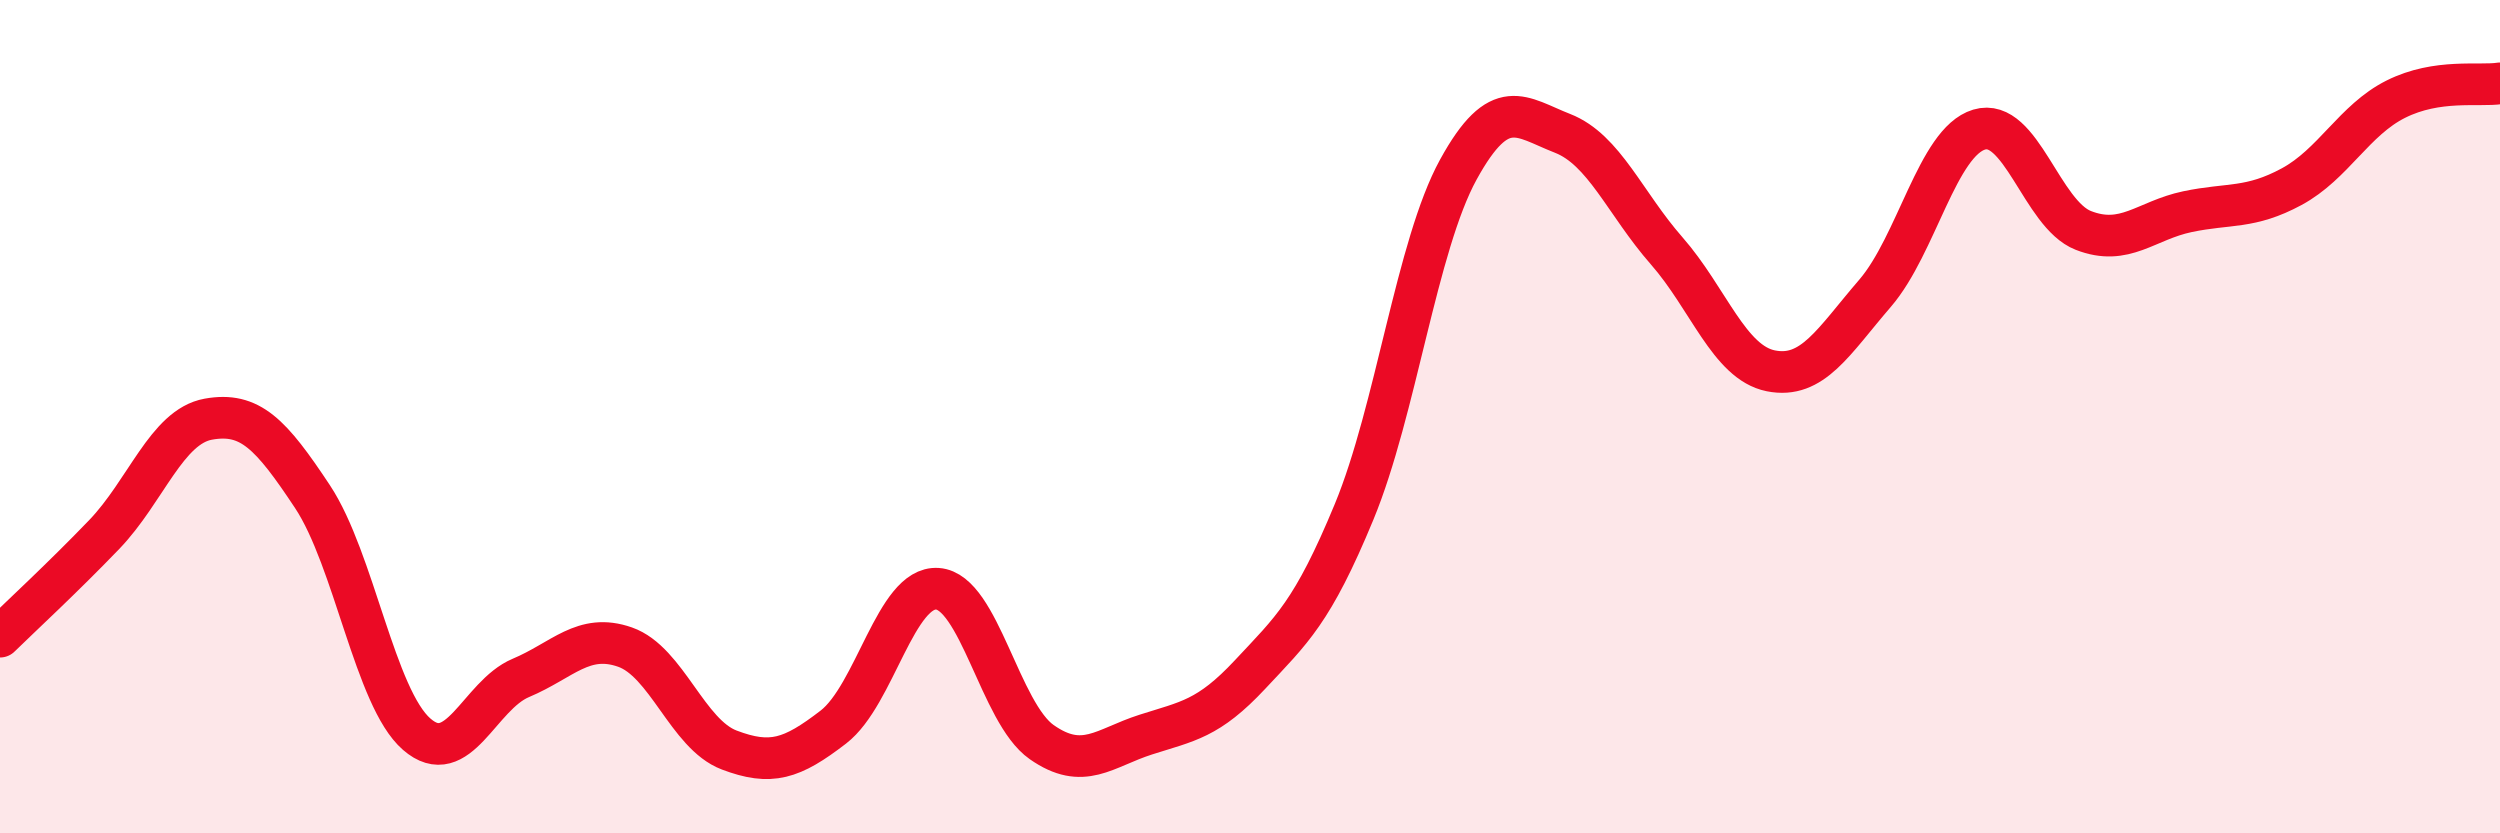 
    <svg width="60" height="20" viewBox="0 0 60 20" xmlns="http://www.w3.org/2000/svg">
      <path
        d="M 0,15.28 C 0.5,14.79 1.5,13.87 2.5,12.83 C 3.5,11.79 4,10.24 5,10.06 C 6,9.88 6.5,10.41 7.5,11.92 C 8.5,13.43 9,16.75 10,17.62 C 11,18.49 11.5,16.69 12.5,16.27 C 13.5,15.85 14,15.18 15,15.53 C 16,15.88 16.5,17.62 17.5,18 C 18.5,18.38 19,18.22 20,17.45 C 21,16.68 21.5,14.06 22.5,14.13 C 23.5,14.2 24,17.11 25,17.81 C 26,18.51 26.5,17.95 27.5,17.63 C 28.5,17.31 29,17.26 30,16.19 C 31,15.12 31.5,14.7 32.5,12.28 C 33.5,9.86 34,5.89 35,4.07 C 36,2.25 36.5,2.81 37.5,3.2 C 38.5,3.59 39,4.88 40,6.02 C 41,7.16 41.5,8.7 42.5,8.9 C 43.5,9.1 44,8.2 45,7.04 C 46,5.88 46.5,3.41 47.5,3.11 C 48.5,2.81 49,5.14 50,5.53 C 51,5.92 51.5,5.29 52.5,5.08 C 53.5,4.87 54,5.02 55,4.48 C 56,3.94 56.5,2.88 57.5,2.38 C 58.5,1.88 59.5,2.08 60,2L60 20L0 20Z"
        fill="#EB0A25"
        opacity="0.1"
        stroke-linecap="round"
        stroke-linejoin="round"
      />
      <path
        d="M 0,15.28 C 0.5,14.79 1.5,13.87 2.5,12.83 C 3.5,11.79 4,10.24 5,10.06 C 6,9.88 6.5,10.41 7.5,11.92 C 8.5,13.43 9,16.75 10,17.62 C 11,18.49 11.5,16.69 12.5,16.27 C 13.5,15.85 14,15.18 15,15.53 C 16,15.88 16.5,17.62 17.5,18 C 18.5,18.38 19,18.22 20,17.45 C 21,16.68 21.5,14.06 22.5,14.13 C 23.5,14.2 24,17.11 25,17.81 C 26,18.51 26.5,17.95 27.5,17.63 C 28.5,17.31 29,17.26 30,16.19 C 31,15.12 31.5,14.7 32.5,12.28 C 33.5,9.86 34,5.89 35,4.07 C 36,2.25 36.5,2.81 37.5,3.2 C 38.5,3.59 39,4.88 40,6.02 C 41,7.16 41.5,8.7 42.5,8.9 C 43.5,9.1 44,8.2 45,7.04 C 46,5.88 46.5,3.41 47.5,3.11 C 48.5,2.81 49,5.14 50,5.53 C 51,5.92 51.5,5.29 52.5,5.08 C 53.5,4.87 54,5.02 55,4.48 C 56,3.94 56.5,2.88 57.5,2.38 C 58.5,1.88 59.5,2.08 60,2"
        stroke="#EB0A25"
        stroke-width="1"
        fill="none"
        stroke-linecap="round"
        stroke-linejoin="round"
      />
    </svg>
  